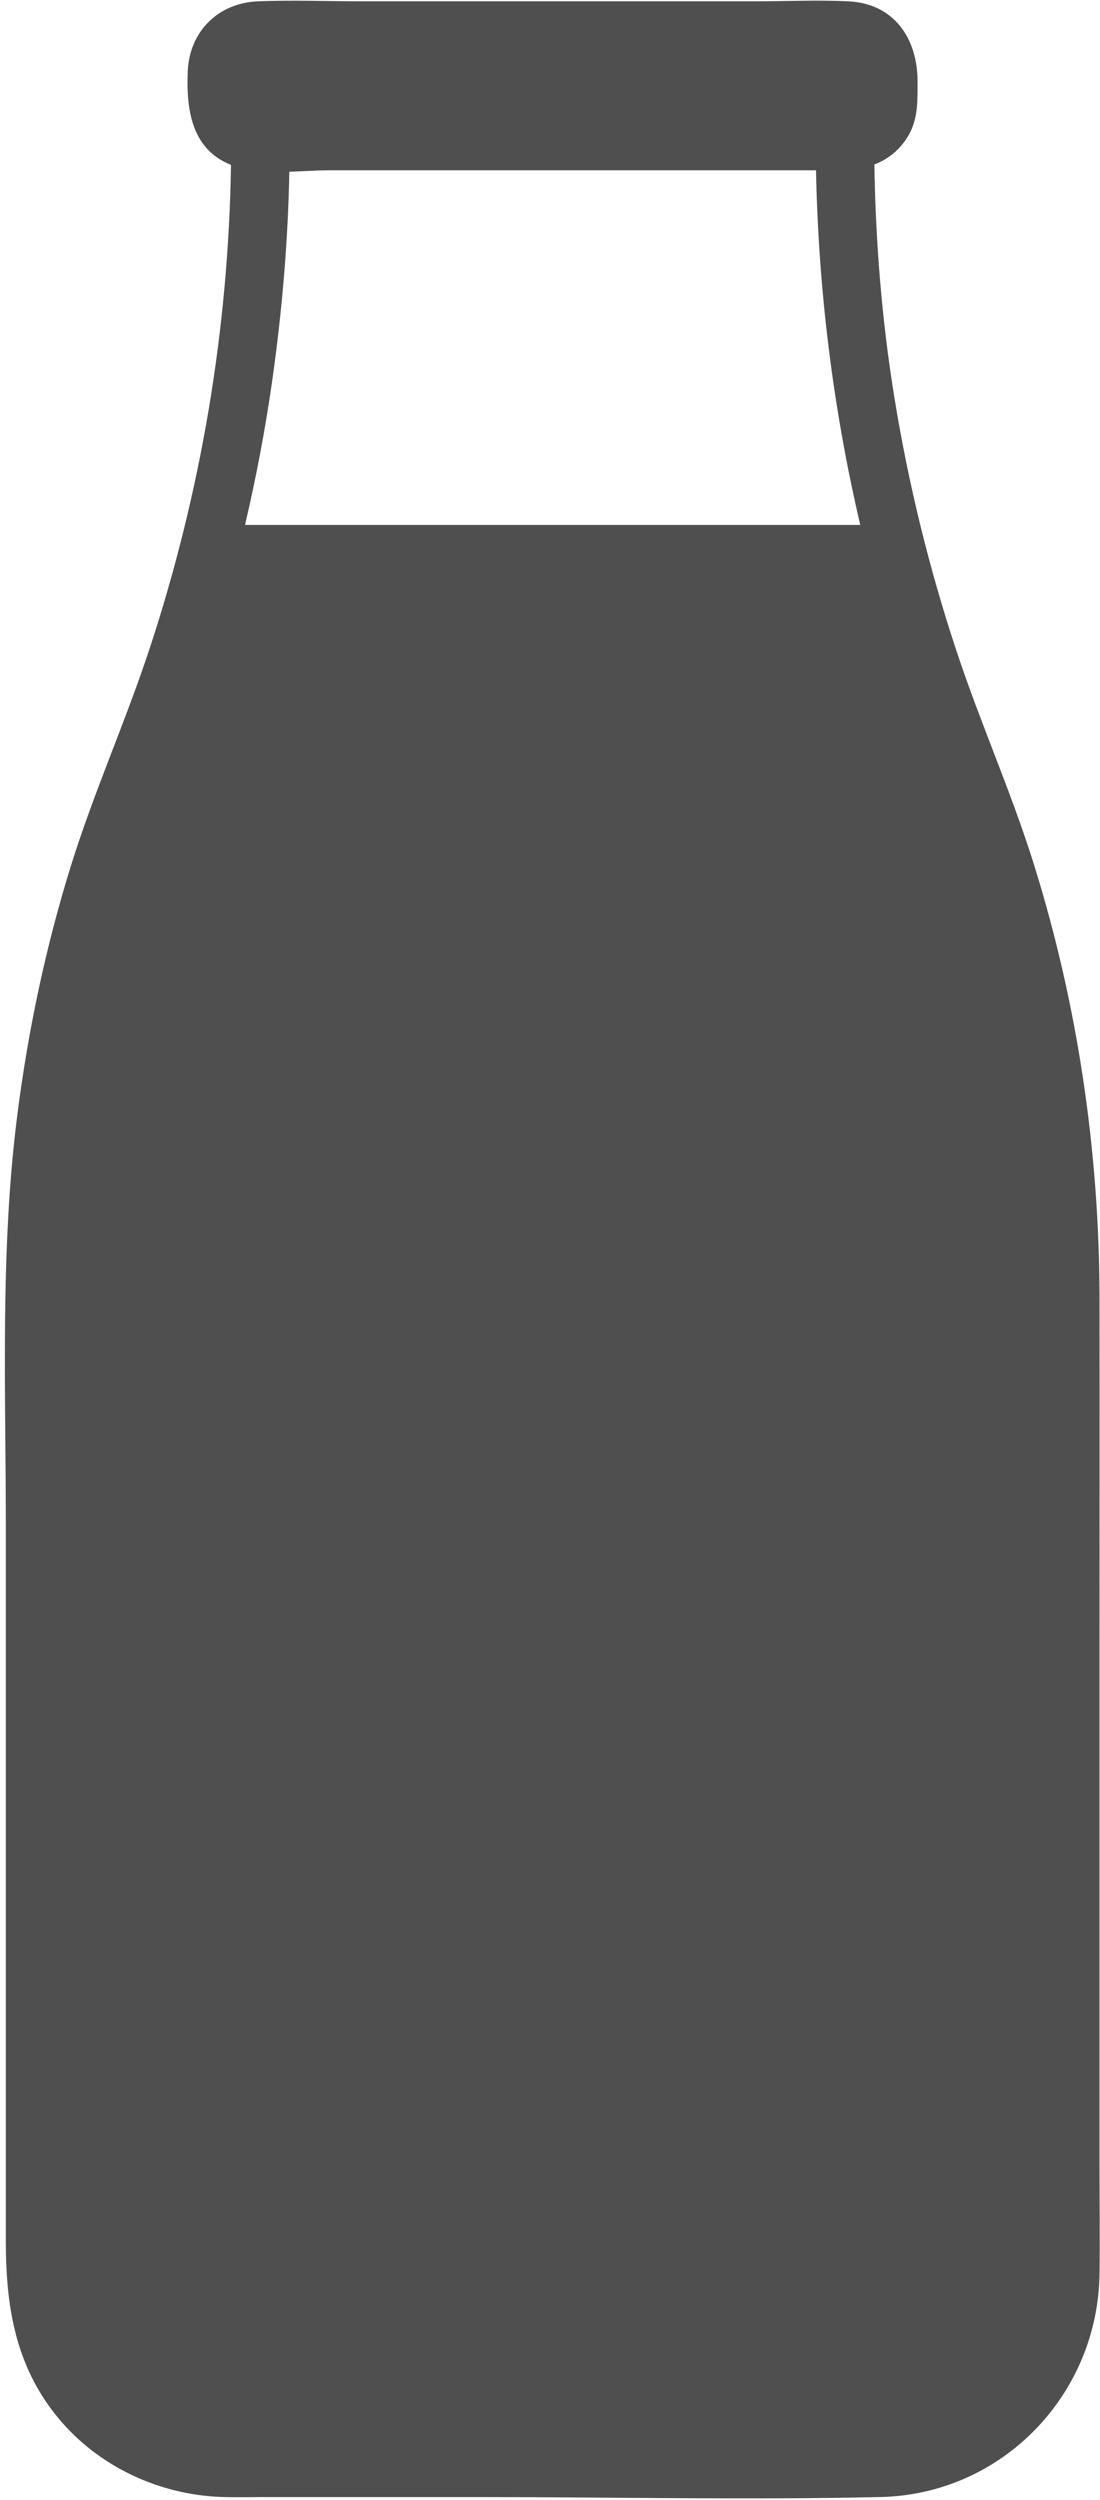 <?xml version="1.0" encoding="UTF-8" standalone="no"?><svg xmlns="http://www.w3.org/2000/svg" xmlns:xlink="http://www.w3.org/1999/xlink" fill="#000000" height="435.2" preserveAspectRatio="xMidYMid meet" version="1" viewBox="153.8 32.5 191.6 435.2" width="191.6" zoomAndPan="magnify"><g id="change1_1"><path d="M 196.48 123.871 C 198.43 115.559 200.023 107.16 201.223 98.707 C 202.934 86.668 203.965 74.547 204.199 62.395 C 206.629 62.316 209.02 62.145 211.148 62.145 C 222.012 62.145 232.875 62.145 243.738 62.145 C 258.531 62.145 273.324 62.145 288.113 62.145 C 290.719 62.145 293.324 62.145 295.934 62.145 C 296.34 82.914 298.898 103.648 303.641 123.871 Z M 345.312 409.582 C 345.312 379.922 345.312 350.258 345.312 320.598 C 345.312 299.867 345.336 279.141 345.312 258.41 C 345.285 232.953 341.531 207.484 333.957 183.168 C 330.035 170.574 324.633 158.539 320.477 146.027 C 315.648 131.504 311.992 116.59 309.551 101.48 C 307.395 88.137 306.312 74.645 306.102 61.137 C 308.605 60.152 310.727 58.453 312.152 55.875 C 313.746 52.996 313.621 49.812 313.621 46.641 C 313.621 39.199 309.516 33.098 301.562 32.727 C 296.176 32.477 290.723 32.727 285.336 32.727 C 262.469 32.727 239.605 32.727 216.738 32.727 C 210.762 32.727 204.727 32.492 198.754 32.727 C 191.832 33.004 186.797 37.953 186.504 44.902 C 186.227 51.488 187.117 58.457 194.031 61.203 C 193.605 89.762 188.824 118.141 179.898 145.277 C 175.695 158.051 170.168 170.324 166.164 183.168 C 161.75 197.352 158.688 211.891 156.809 226.621 C 153.805 250.172 154.812 274.266 154.812 297.969 C 154.812 328.977 154.812 359.988 154.812 390.996 C 154.812 401.488 154.812 411.98 154.812 422.473 C 154.812 433.77 156.391 444.266 163.934 453.383 C 170.895 461.801 181.453 466.73 192.316 467.133 C 194.715 467.223 197.129 467.156 199.527 467.156 C 212.301 467.156 225.074 467.156 237.848 467.156 C 260.949 467.156 284.117 467.676 307.219 467.145 C 328.363 466.66 345.031 449.34 345.312 428.332 C 345.398 422.086 345.312 415.832 345.312 409.582" fill="#4f4f4f"/></g></svg>
